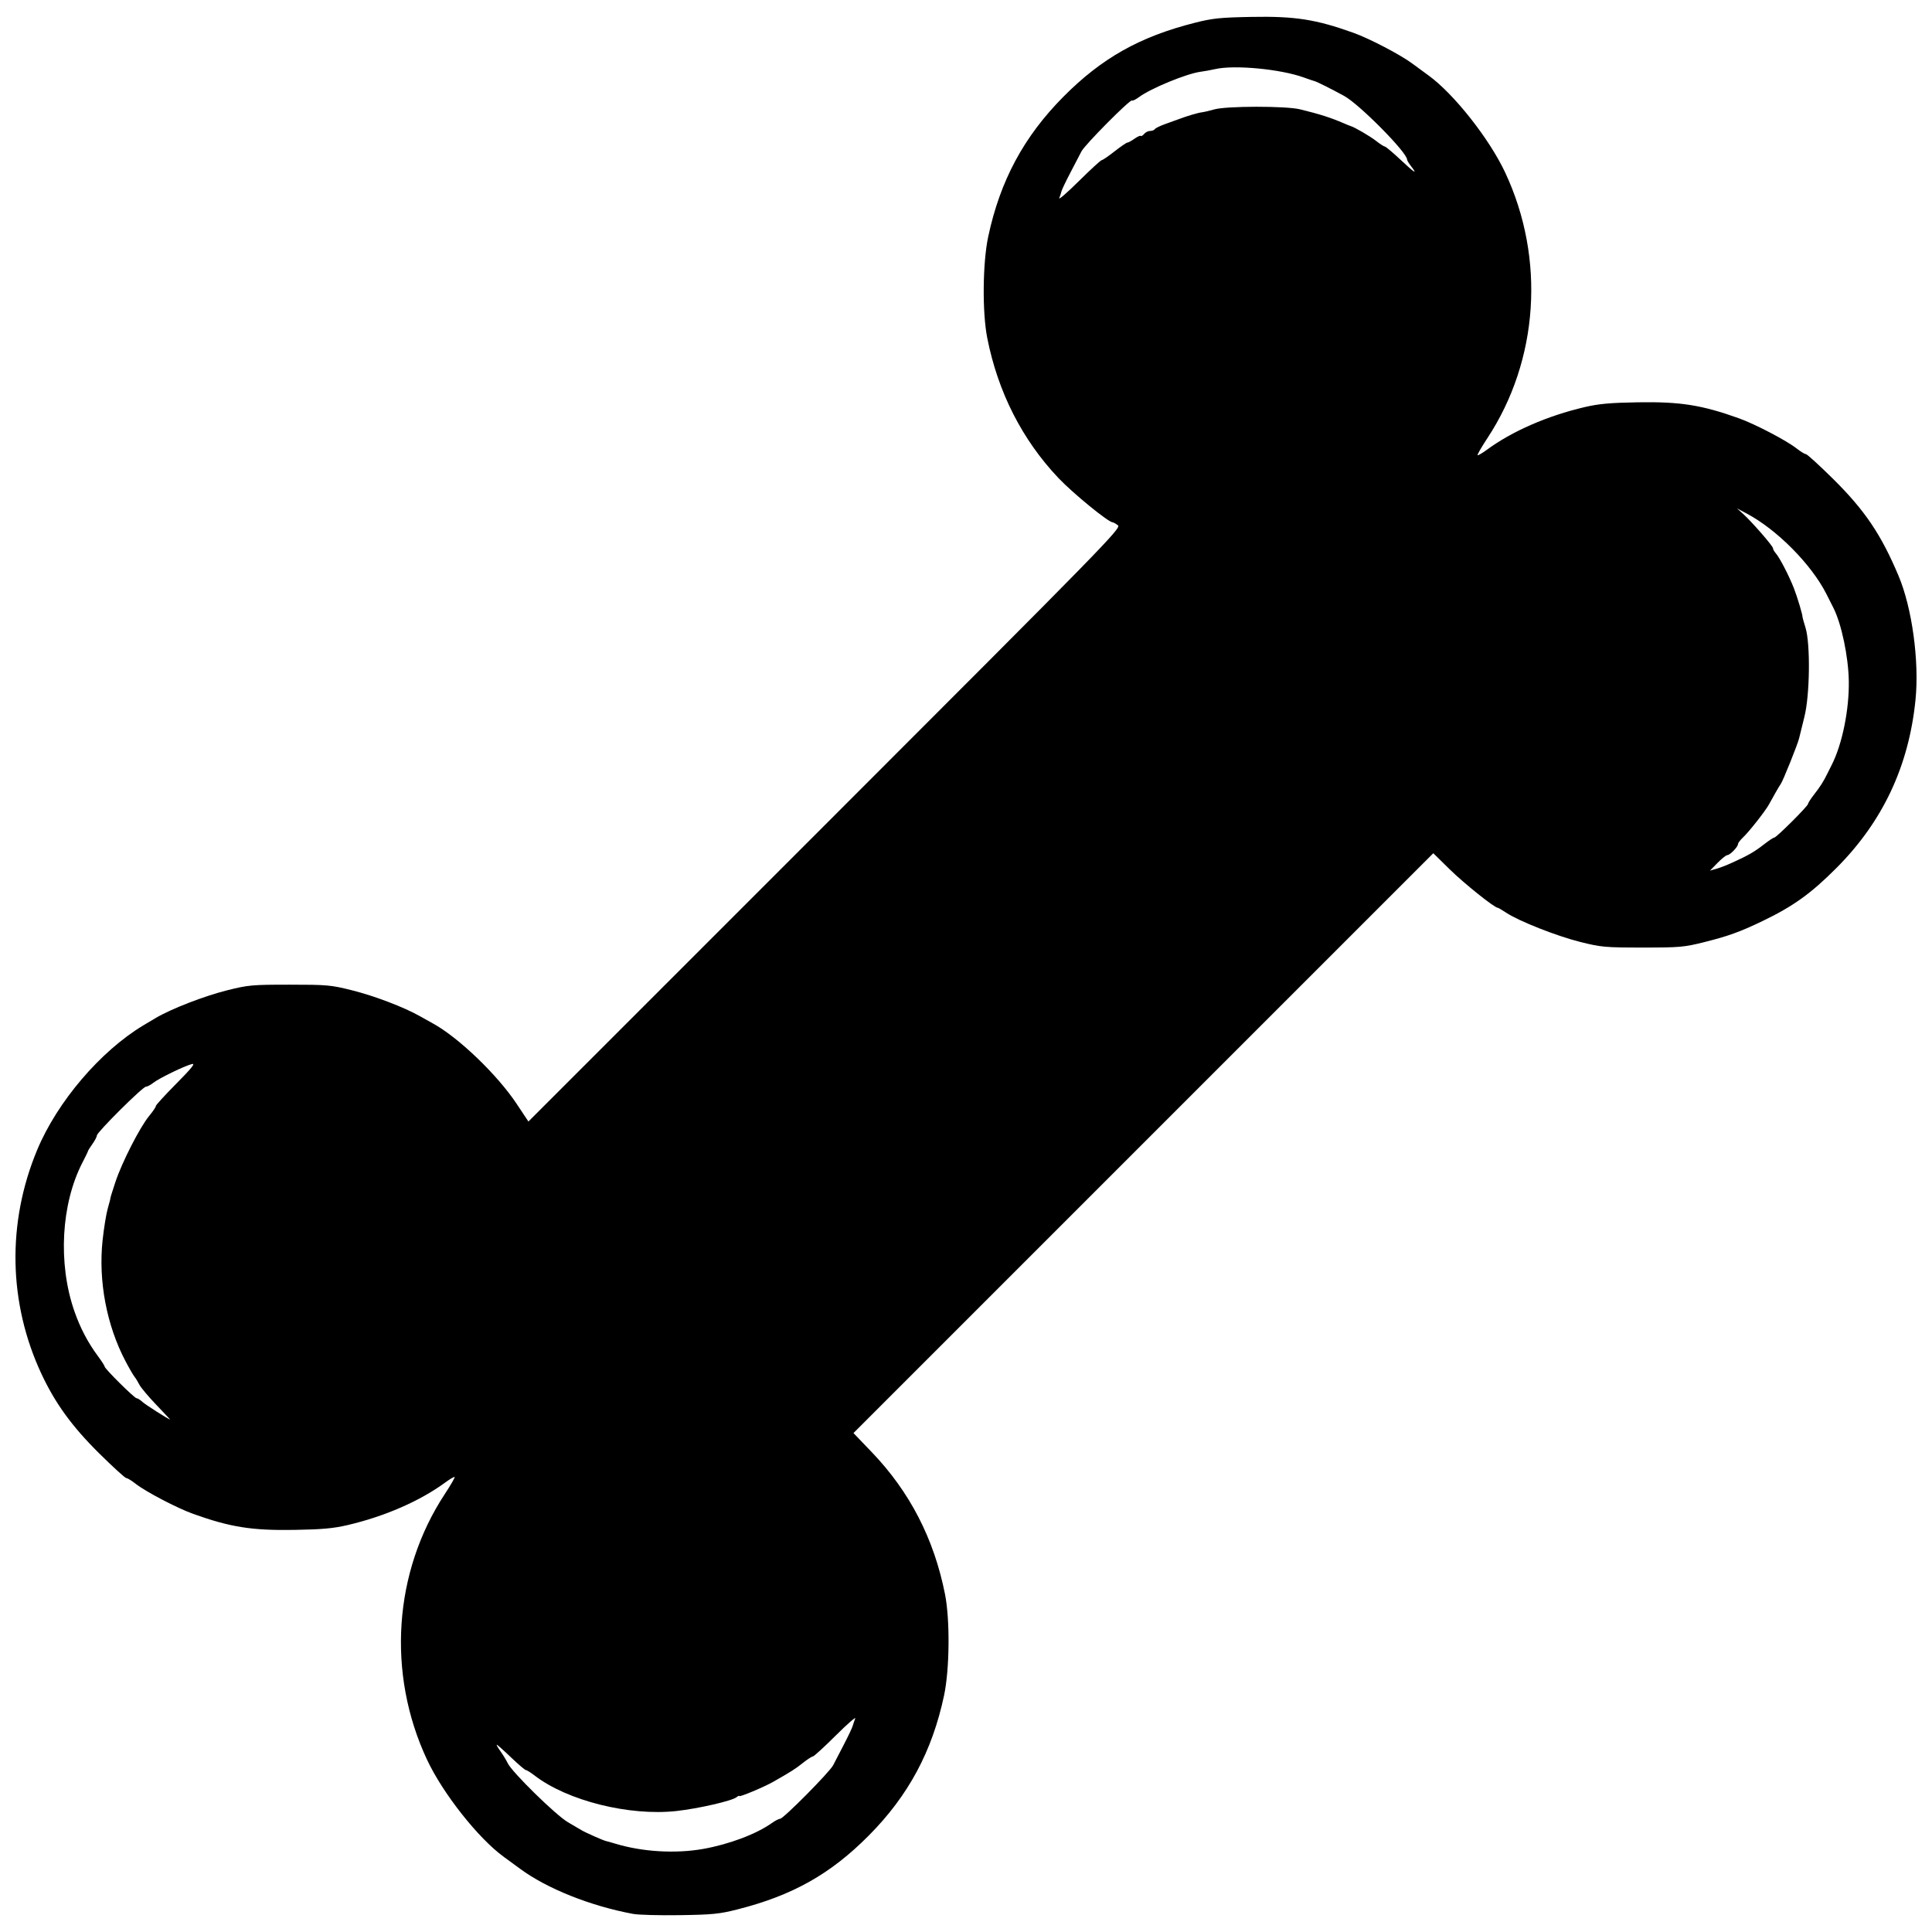 <?xml version="1.0" encoding="UTF-8"?>
<!-- Uploaded to: ICON Repo, www.svgrepo.com, Generator: ICON Repo Mixer Tools -->
<svg width="800px" height="800px" version="1.1" viewBox="144 144 512 512" xmlns="http://www.w3.org/2000/svg">
 <defs>
  <clipPath id="a">
   <path d="m148.09 148.09h503.81v503.81h-503.81z"/>
  </clipPath>
 </defs>
 <g clip-path="url(#a)">
  <path d="m311.8 651.21c-11.316-2.098-22.859-6.707-29.973-11.965-1.223-0.906-3.184-2.34-4.356-3.191-6.727-4.883-16.125-16.789-20.312-25.734-10.68-22.812-8.875-49.723 4.723-70.387 1.551-2.359 2.723-4.387 2.602-4.508-0.121-0.121-1.234 0.527-2.477 1.441-6.68 4.91-16.047 9-25.902 11.301-3.762 0.879-6.773 1.152-14.07 1.273-11.293 0.188-16.973-0.711-26.828-4.242-4.293-1.539-12.652-5.914-15.293-8.004-1.035-0.816-2.137-1.488-2.445-1.488-0.312 0-3.559-2.961-7.215-6.578-7.141-7.066-11.613-13.219-15.238-20.961-8.809-18.82-9.219-40.141-1.141-59.48 5.312-12.715 16.742-26.121 28.086-32.938 0.477-0.289 1.926-1.152 3.219-1.922 4.078-2.434 12.91-5.863 19.062-7.398 5.566-1.391 6.582-1.48 16.508-1.48 9.922 0 10.941 0.09 16.492 1.48 5.992 1.496 13.824 4.481 18.07 6.887 1.281 0.723 2.793 1.57 3.367 1.883 6.731 3.656 17.078 13.574 22.219 21.301l3.137 4.715 78.621-78.621c74.641-74.641 78.57-78.66 77.602-79.391-0.559-0.422-1.195-0.777-1.41-0.785-1.16-0.047-10.52-7.699-14.312-11.695-9.645-10.164-16.066-22.785-18.906-37.156-1.348-6.816-1.223-19.898 0.254-26.844 3.152-14.824 9.449-26.535 19.934-37.098 10.164-10.238 20.211-15.891 34.832-19.594 4.684-1.188 6.707-1.395 14.961-1.551 11.559-0.219 17.117 0.648 27.086 4.223 4.231 1.516 12.348 5.754 15.527 8.105 1.223 0.906 3.184 2.34 4.356 3.191 6.727 4.883 16.125 16.789 20.312 25.734 10.68 22.812 8.875 49.723-4.723 70.387-1.551 2.359-2.723 4.387-2.602 4.508 0.121 0.121 1.234-0.527 2.477-1.441 6.68-4.91 16.047-9 25.902-11.301 3.762-0.879 6.773-1.152 14.07-1.273 11.293-0.188 16.973 0.711 26.828 4.242 4.293 1.539 12.652 5.914 15.293 8.004 1.035 0.816 2.137 1.488 2.445 1.488 0.312 0 3.559 2.961 7.215 6.578 8.391 8.301 12.707 14.695 17.332 25.668 3.59 8.52 5.519 22.605 4.5 32.828-1.758 17.578-8.672 32.289-20.957 44.605-6.773 6.789-11.48 10.168-19.641 14.086-5.934 2.852-9.066 3.981-15.477 5.582-5.266 1.312-6.438 1.418-16.25 1.414-9.914 0-10.949-0.094-16.508-1.48-6.223-1.551-16.266-5.512-19.652-7.758-1.098-0.727-2.117-1.32-2.266-1.32-0.852 0-8.891-6.434-12.652-10.125l-4.391-4.312-153.66 153.66 4.867 5.078c10.074 10.516 16.488 22.965 19.391 37.629 1.348 6.816 1.223 19.898-0.254 26.844-3.152 14.824-9.449 26.535-19.934 37.098-10.164 10.238-20.211 15.887-34.832 19.594-4.758 1.207-6.613 1.391-15.219 1.52-5.391 0.082-10.965-0.066-12.383-0.328zm18.492-17.215c6.863-1.207 14.141-3.941 18.234-6.856 0.887-0.629 1.879-1.148 2.211-1.148 0.871 0 13.117-12.359 14.059-14.188 0.438-0.852 1.719-3.324 2.848-5.5 1.129-2.172 2.176-4.379 2.324-4.902 0.148-0.523 0.453-1.414 0.68-1.984 0.223-0.566-2.102 1.465-5.168 4.516-3.066 3.051-5.793 5.547-6.066 5.547-0.27 0-1.461 0.773-2.641 1.715-1.973 1.574-3.144 2.32-7.93 5.039-2.363 1.344-8.922 4.09-8.922 3.734 0-0.164-0.332-0.02-0.742 0.316-1.152 0.957-10.133 3.019-15.934 3.656-12.5 1.375-28.906-2.731-37.57-9.406-1.035-0.797-2.078-1.449-2.32-1.453s-2.012-1.512-3.93-3.352c-1.918-1.84-3.613-3.348-3.766-3.348-0.152 0 0.27 0.754 0.938 1.676 0.668 0.922 1.551 2.375 1.961 3.223 1.168 2.414 12.793 13.805 15.969 15.641 1.562 0.902 3.188 1.855 3.613 2.117 0.973 0.598 5.758 2.715 6.449 2.856 0.285 0.059 1.445 0.383 2.578 0.727 7.113 2.141 15.82 2.656 23.137 1.371zm-144.91-117.74c-2.082-2.188-4.082-4.566-4.441-5.289-0.359-0.719-0.934-1.66-1.277-2.086s-1.422-2.281-2.394-4.129c-5.008-9.492-7.242-21.27-6.082-32.078 0.344-3.211 0.961-7 1.371-8.418s0.723-2.644 0.695-2.723 0.574-2.008 1.332-4.293c1.746-5.246 6.445-14.449 8.922-17.477 1.043-1.273 1.848-2.465 1.789-2.652-0.059-0.184 2.367-2.84 5.394-5.898 4.172-4.215 5.176-5.481 4.16-5.227-1.965 0.492-8.723 3.781-10.219 4.969-0.711 0.562-1.598 1.031-1.977 1.039-0.855 0.016-12.984 12.082-12.984 12.918 0 0.336-0.523 1.34-1.16 2.234s-1.172 1.742-1.184 1.887c-0.016 0.141-0.676 1.512-1.469 3.043-5.664 10.941-6.535 26.738-2.168 39.344 1.559 4.504 3.609 8.406 6.367 12.113 0.922 1.242 1.676 2.422 1.676 2.625 0 0.562 7.898 8.391 8.469 8.391 0.273 0 0.973 0.441 1.559 0.984 0.789 0.727 6.754 4.527 7.332 4.672 0.043 0.012-1.629-1.77-3.711-3.957zm417.57-143.59c4.422-2.008 5.969-2.902 8.676-5.016 1.184-0.922 2.34-1.676 2.57-1.676 0.562 0 8.953-8.371 8.953-8.93 0-0.242 0.754-1.406 1.676-2.59 1.59-2.039 2.402-3.32 3.41-5.375 0.242-0.496 0.793-1.598 1.227-2.449 2.762-5.461 4.617-14.617 4.488-22.148-0.109-6.477-1.934-15.141-4.074-19.383-0.5-0.992-1.348-2.668-1.883-3.723-3.981-7.844-13.105-17.043-21.094-21.277l-2.578-1.367 1.605 1.445c2.328 2.098 7.938 8.543 7.938 9.121 0 0.273 0.324 0.863 0.723 1.309 1.035 1.168 3.547 6.016 4.832 9.328 0.93 2.398 2.359 7.199 2.266 7.602-0.016 0.066 0.344 1.344 0.801 2.836 1.32 4.32 1.145 17.91-0.305 23.609-0.613 2.41-1.238 4.953-1.391 5.648-0.32 1.465-4.301 11.387-4.879 12.148-0.215 0.285-0.855 1.355-1.426 2.379-0.57 1.023-1.352 2.418-1.73 3.094-1.023 1.82-5.289 7.234-6.832 8.672-0.742 0.699-1.344 1.496-1.344 1.785 0 0.727-2.117 2.91-2.824 2.91-0.32 0-1.48 0.926-2.586 2.055l-2.008 2.055 1.695-0.484c0.934-0.266 2.773-0.977 4.094-1.578zm-166.98-186.23c0.242 0 1.773-1.043 3.398-2.32s3.152-2.32 3.394-2.32c0.238 0 1.078-0.457 1.863-1.016 0.785-0.559 1.543-0.902 1.684-0.762s0.551-0.098 0.906-0.531c0.359-0.434 1.074-0.785 1.59-0.785s1.07-0.215 1.23-0.477c0.16-0.262 1.395-0.867 2.738-1.344s2.91-1.043 3.477-1.258c2.266-0.855 5.215-1.738 6.191-1.848 0.566-0.066 2.078-0.414 3.352-0.781 3.223-0.918 18.965-0.938 22.699-0.027 5.215 1.27 8.219 2.227 11.609 3.699 0.852 0.371 1.664 0.699 1.805 0.734 0.918 0.215 5.211 2.715 6.781 3.953 1.035 0.812 2.078 1.484 2.32 1.492 0.242 0.008 2.125 1.594 4.184 3.523 3.754 3.523 4.586 4.023 2.707 1.621-0.555-0.711-1.016-1.488-1.02-1.734-0.051-1.906-12.621-14.609-16.648-16.82-3.234-1.777-7.277-3.801-7.867-3.938-0.285-0.066-1.559-0.5-2.836-0.961-6.144-2.227-18.348-3.387-23.441-2.234-1.152 0.262-2.91 0.582-3.902 0.711-3.664 0.477-13.199 4.394-16.316 6.707-0.887 0.656-1.738 1.07-1.891 0.918-0.426-0.426-12.473 11.711-13.379 13.48-0.438 0.852-1.766 3.406-2.957 5.676-1.188 2.269-2.242 4.477-2.34 4.902-0.098 0.426-0.359 1.238-0.582 1.805s2.117-1.465 5.199-4.516 5.805-5.543 6.047-5.543z"/>
 </g>
</svg>